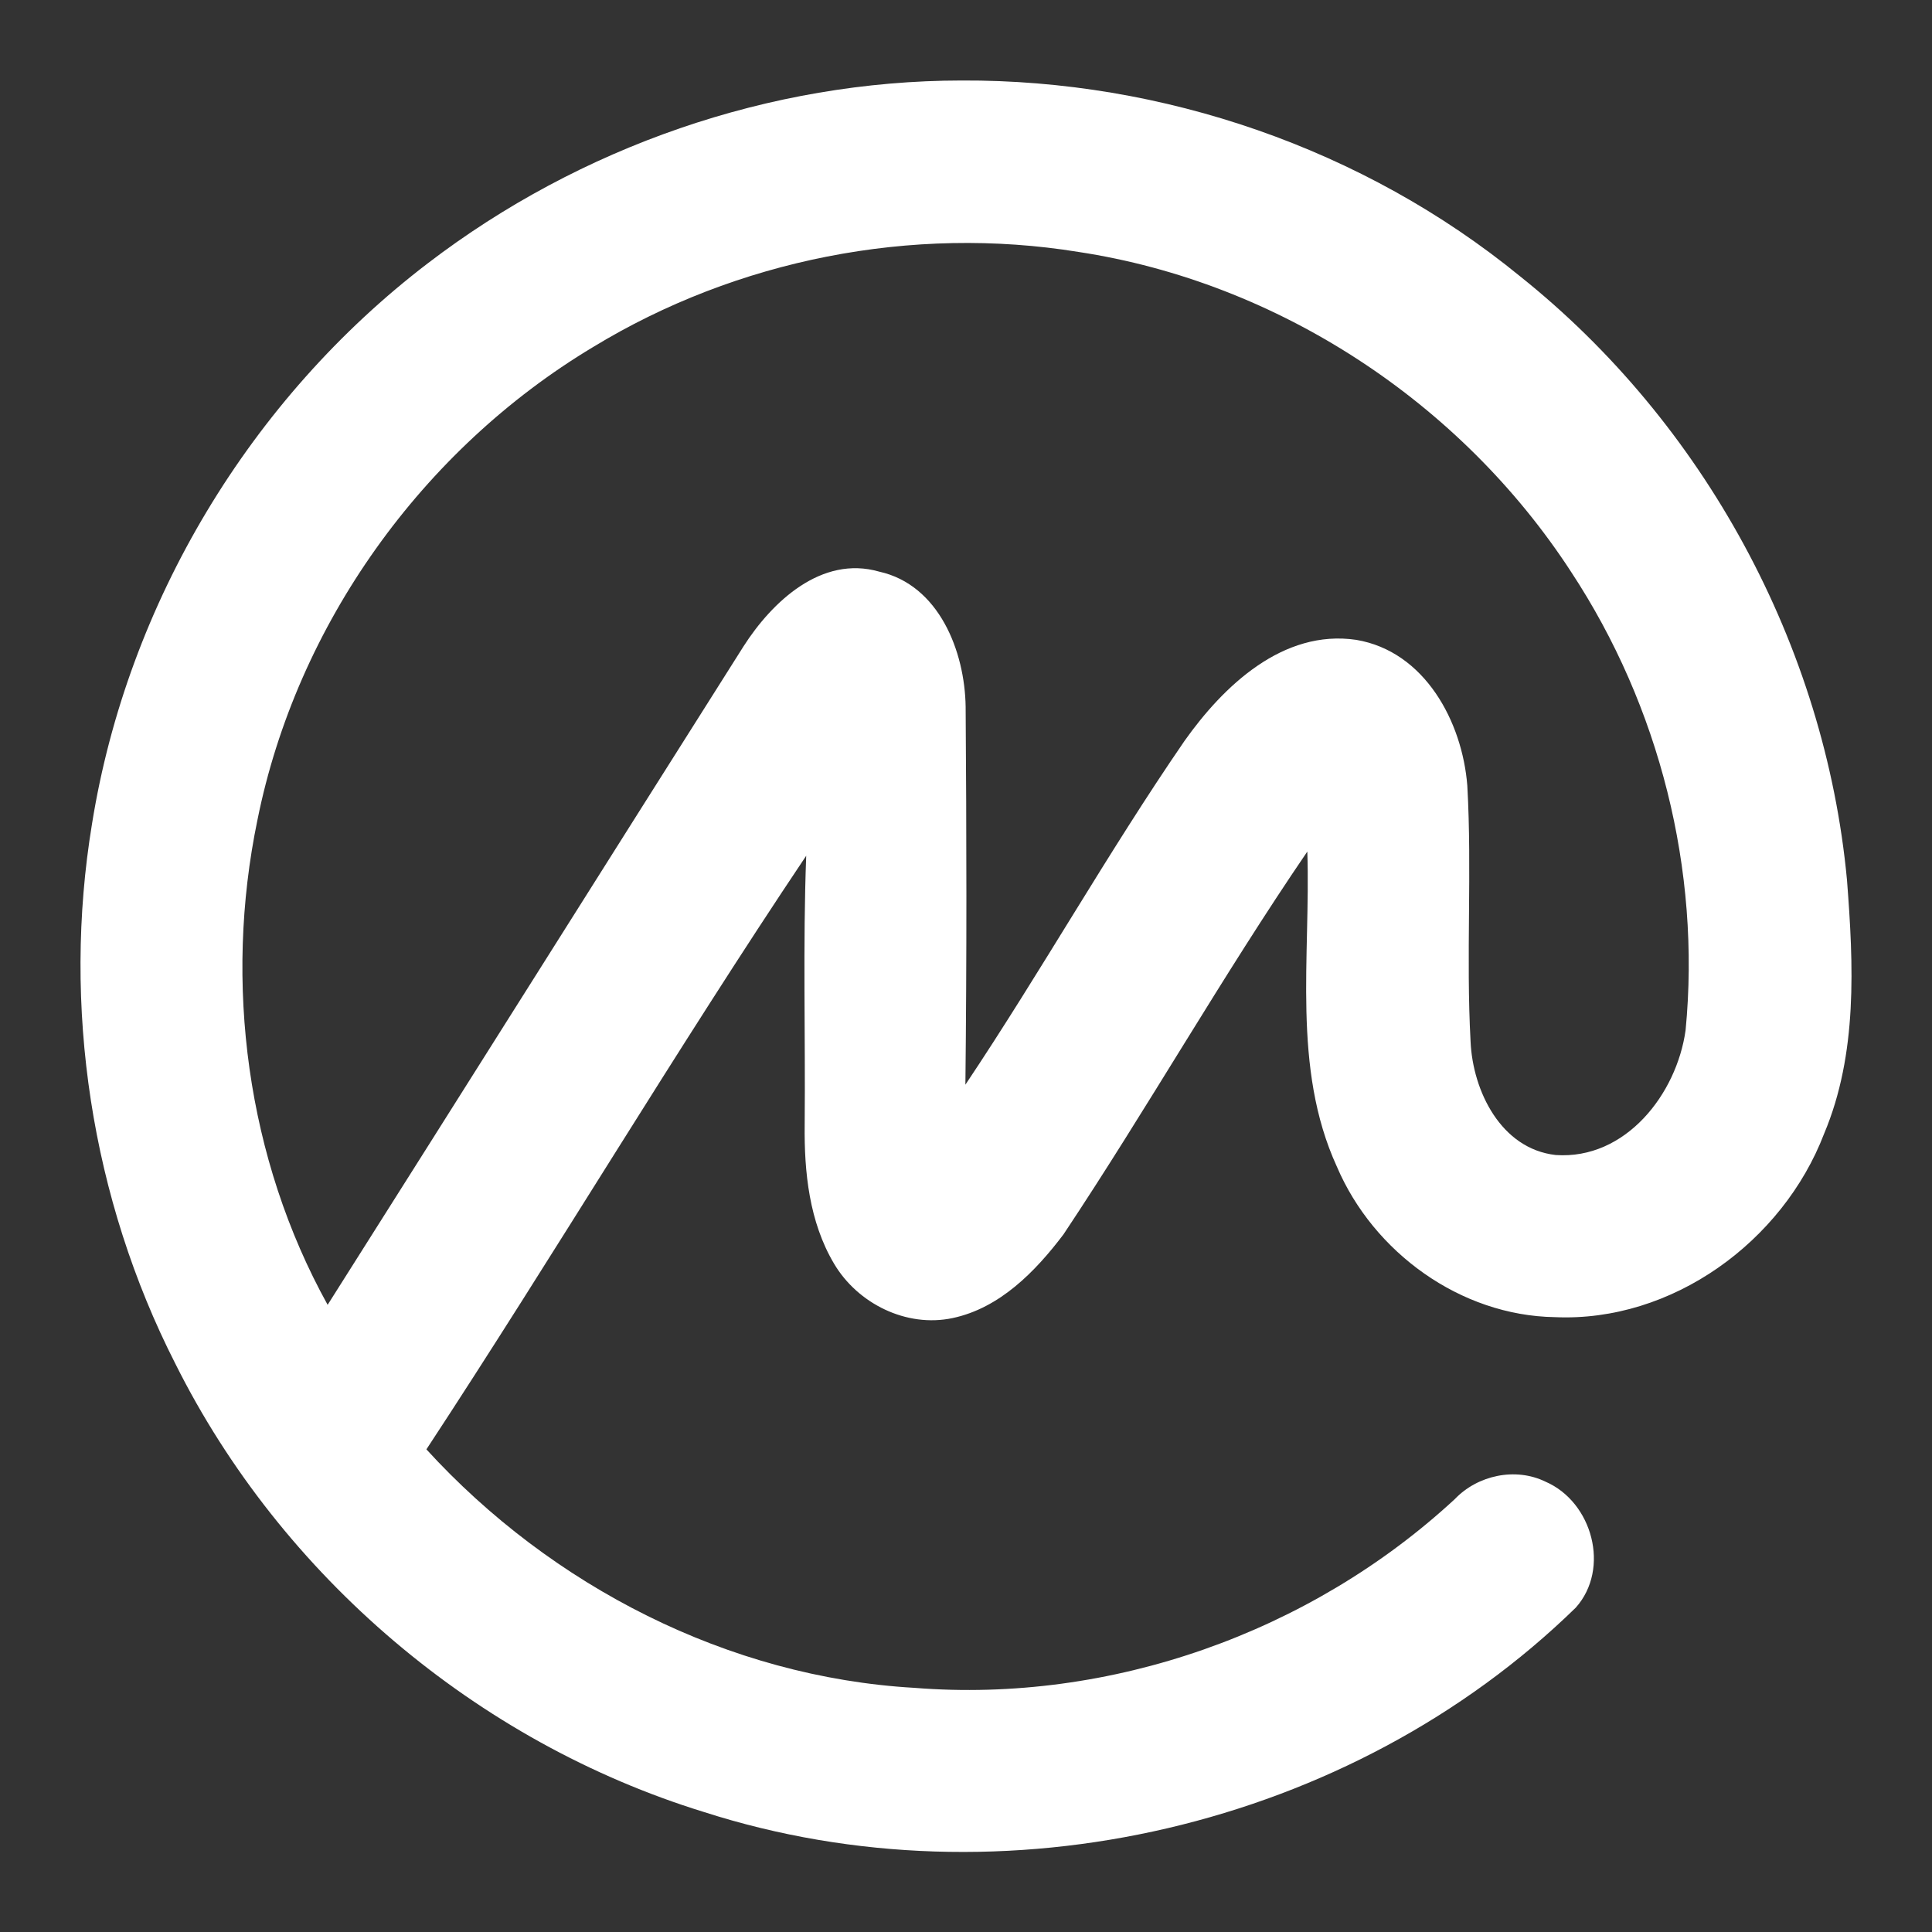 <svg width="48" height="48" viewBox="0 0 48 48" fill="none" xmlns="http://www.w3.org/2000/svg">
<rect x="0" y="0" width="48" height="48" fill="#333333" stroke="none"/>
<path d="M10.632 6.539C14.411 3.649 19.129 2.003 23.893 2C28.891 1.977 33.886 3.695 37.76 6.86C42.331 10.506 45.342 16.038 45.888 21.865C46.05 23.97 46.157 26.178 45.319 28.168C44.291 30.85 41.54 32.856 38.627 32.724C36.285 32.686 34.123 31.116 33.213 28.982C32.09 26.528 32.566 23.765 32.48 21.157C30.363 24.258 28.504 27.541 26.422 30.668C25.723 31.592 24.84 32.498 23.668 32.747C22.518 32.992 21.306 32.386 20.72 31.393C20.105 30.356 19.978 29.12 19.992 27.939C20.012 25.713 19.946 23.487 20.03 21.261C16.784 26.103 13.796 31.133 10.594 36.009C13.701 39.408 18.095 41.669 22.718 41.934C27.588 42.324 32.56 40.56 36.144 37.245C36.712 36.65 37.651 36.448 38.398 36.812C39.562 37.315 40.015 38.972 39.149 39.942C33.559 45.396 24.918 47.408 17.486 45.018C11.847 43.28 6.994 39.16 4.358 33.884C2.267 29.779 1.537 25.003 2.287 20.462C3.168 14.981 6.223 9.906 10.632 6.539ZM14.732 8.624C10.493 11.167 7.372 15.518 6.396 20.372C5.556 24.423 6.13 28.788 8.14 32.418C11.59 26.969 15.023 21.51 18.471 16.061C19.181 14.95 20.411 13.789 21.843 14.202C23.33 14.531 23.971 16.183 23.991 17.557C24.014 20.687 24.02 23.819 23.985 26.949C25.862 24.143 27.516 21.192 29.428 18.409C30.395 17.043 31.876 15.628 33.695 15.897C35.399 16.183 36.331 17.932 36.455 19.52C36.574 21.637 36.421 23.762 36.536 25.878C36.591 27.108 37.293 28.543 38.65 28.696C40.388 28.817 41.658 27.18 41.878 25.595C42.262 21.625 41.228 17.542 39.037 14.213C36.305 10.007 31.761 7.013 26.792 6.259C22.66 5.589 18.306 6.447 14.732 8.624Z" fill="white"/>
</svg>
